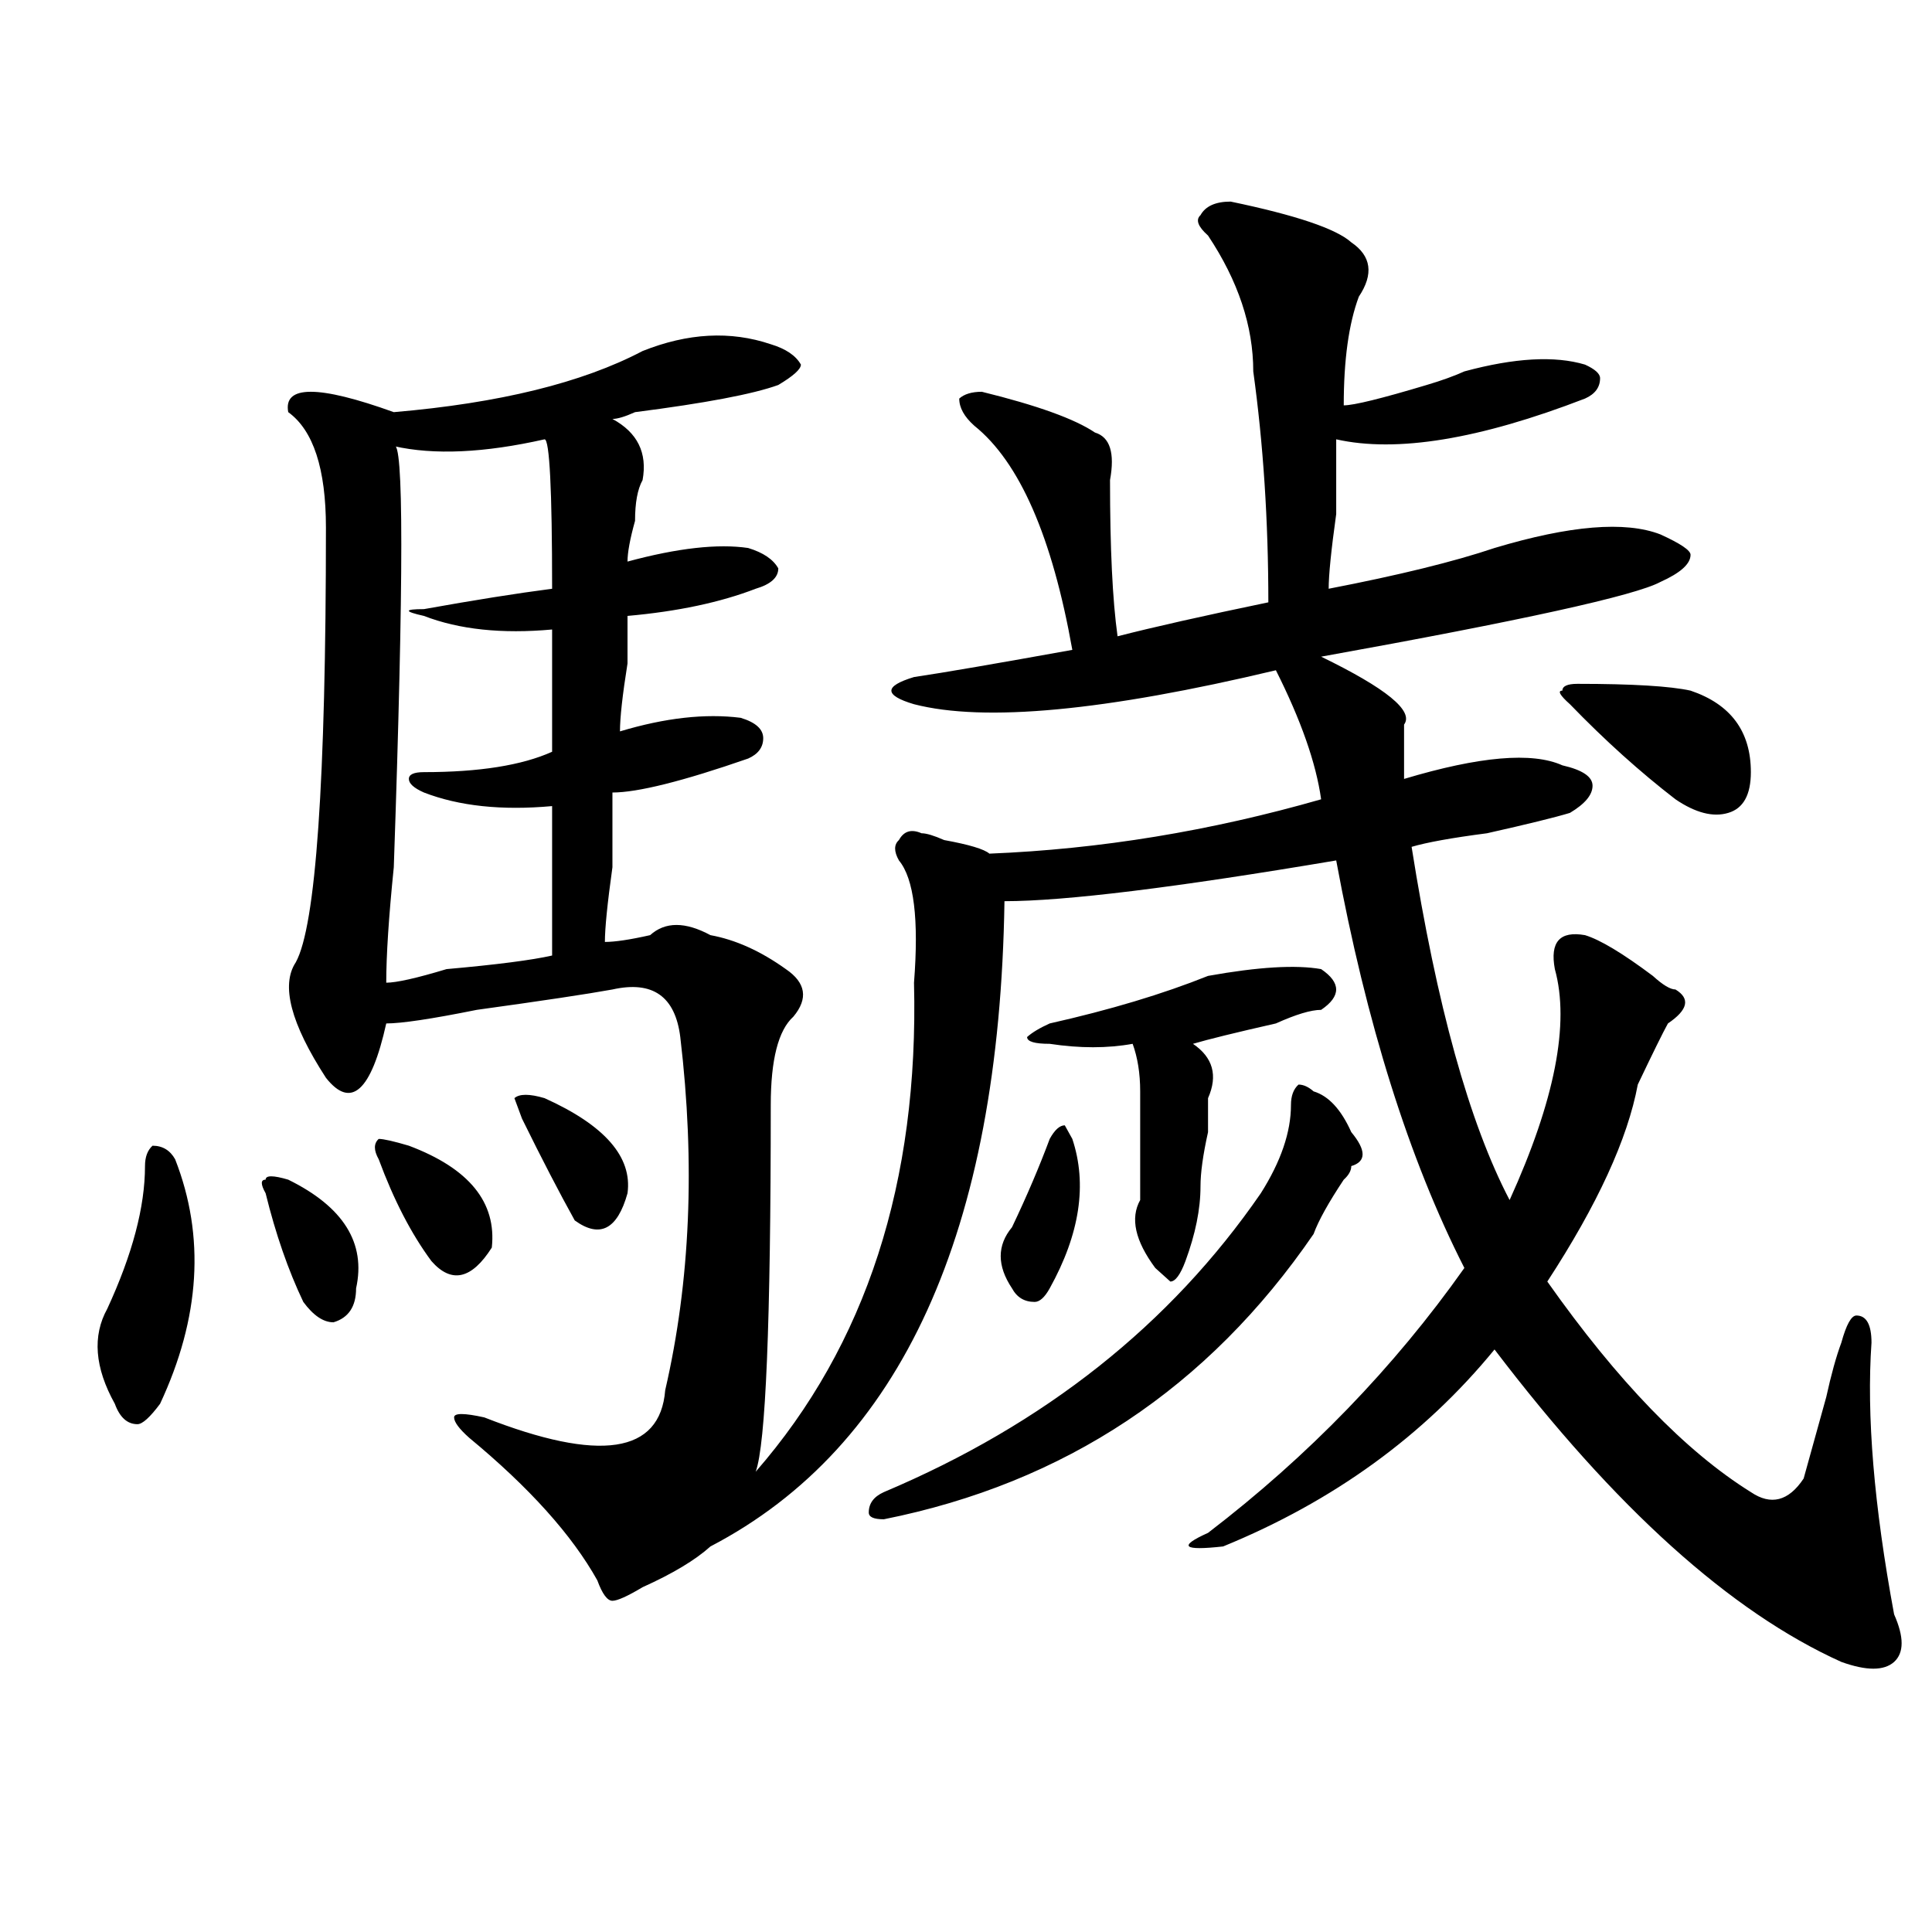 <?xml version="1.0" encoding="utf-8"?>
<!-- Generator: Adobe Illustrator 16.0.0, SVG Export Plug-In . SVG Version: 6.00 Build 0)  -->
<!DOCTYPE svg PUBLIC "-//W3C//DTD SVG 1.1//EN" "http://www.w3.org/Graphics/SVG/1.1/DTD/svg11.dtd">
<svg version="1.1" id="图层_1" xmlns="http://www.w3.org/2000/svg" xmlns:xlink="http://www.w3.org/1999/xlink" x="0px" y="0px"
	 width="1000px" height="1000px" viewBox="0 0 1000 1000" enable-background="new 0 0 1000 1000" xml:space="preserve">
<path d="M90.656,600.047c15.609,39.881,12.987,82.068-7.805,126.563c-5.243,7.031-9.146,10.547-11.707,10.547
	c-5.243,0-9.146-3.516-11.707-10.547c-10.427-18.731-11.707-35.156-3.902-49.219c12.987-28.125,19.512-52.734,19.512-73.828
	c0-4.669,1.28-8.185,3.902-10.547C84.132,593.016,88.034,595.378,90.656,600.047z M137.484,617.625
	c-2.622-4.669-2.622-7.031,0-7.031c0-2.307,3.902-2.307,11.707,0c28.597,14.063,40.304,32.85,35.121,56.25
	c0,9.394-3.902,15.271-11.707,17.578c-5.243,0-10.427-3.516-15.609-10.547C149.191,657.506,142.667,638.719,137.484,617.625z
	 M636.984,104.344c33.78,7.031,54.633,14.063,62.438,21.094c10.366,7.031,11.707,16.425,3.902,28.125
	c-5.243,14.063-7.805,32.85-7.805,56.25c5.183,0,19.512-3.516,42.926-10.547c7.805-2.307,14.269-4.669,19.512-7.031
	c25.976-7.031,46.828-8.185,62.438-3.516c5.183,2.362,7.805,4.725,7.805,7.031c0,4.725-2.622,8.24-7.805,10.547
	c-54.633,21.094-97.559,28.125-128.777,21.094c0,4.725,0,17.578,0,38.672c-2.622,18.787-3.902,31.641-3.902,38.672
	c36.401-7.031,64.999-14.063,85.852-21.094c39.023-11.7,67.62-14.063,85.852-7.031c10.366,4.725,15.609,8.24,15.609,10.547
	c0,4.725-5.243,9.394-15.609,14.063c-13.048,7.031-71.583,19.94-175.605,38.672c33.78,16.425,48.108,28.125,42.926,35.156v28.125
	c39.023-11.7,66.34-14.063,81.949-7.031c10.366,2.362,15.609,5.878,15.609,10.547c0,4.725-3.902,9.394-11.707,14.063
	c-7.805,2.362-22.134,5.878-42.926,10.547c-18.231,2.362-31.219,4.725-39.023,7.031c12.987,82.068,29.878,142.987,50.73,182.813
	c23.414-51.525,31.219-91.406,23.414-119.531c-2.622-14.063,2.562-19.885,15.609-17.578c7.805,2.362,19.512,9.394,35.121,21.094
	c5.183,4.725,9.085,7.031,11.707,7.031c7.805,4.725,6.464,10.547-3.902,17.578c-2.622,4.725-7.805,15.271-15.609,31.641
	c-5.243,28.125-20.853,62.128-46.828,101.953c36.401,51.581,71.522,87.891,105.363,108.984c10.366,7.031,19.512,4.725,27.316-7.031
	c2.562-9.338,6.464-23.4,11.707-42.188c2.562-11.7,5.183-21.094,7.805-28.125c2.562-9.338,5.183-14.063,7.805-14.063
	c5.183,0,7.805,4.725,7.805,14.063c-2.622,37.519,1.28,84.375,11.707,140.625c5.183,11.7,5.183,19.885,0,24.609
	c-5.243,4.669-14.329,4.669-27.316,0c-57.255-25.818-117.07-79.65-179.508-161.719c-36.462,44.55-83.29,78.553-140.484,101.953
	c-20.853,2.307-23.414,0-7.805-7.031c52.011-39.825,96.218-85.528,132.68-137.109c-28.657-56.25-50.73-126.563-66.34-210.938
	c-83.29,14.063-140.484,21.094-171.703,21.094c-2.622,171.112-53.353,282.459-152.191,333.984
	c-7.805,7.031-19.512,14.063-35.121,21.094c-7.805,4.669-13.048,7.031-15.609,7.031c-2.622,0-5.243-3.516-7.805-10.547
	c-13.048-23.4-35.121-48.01-66.34-73.828c-5.243-4.669-7.805-8.185-7.805-10.547c0-2.307,5.183-2.307,15.609,0
	c59.815,23.456,91.034,18.787,93.656-14.063c12.987-56.25,15.609-117.169,7.805-182.813c-2.622-21.094-14.329-29.278-35.121-24.609
	c-13.048,2.362-36.462,5.878-70.242,10.547c-23.414,4.725-39.023,7.031-46.828,7.031c-7.805,35.156-18.231,44.55-31.219,28.125
	c-18.231-28.125-23.414-48.01-15.609-59.766c10.366-18.731,15.609-93.713,15.609-225c0-30.432-6.524-50.372-19.512-59.766
	c-2.622-14.063,15.609-14.063,54.633,0c54.633-4.669,97.559-15.216,128.777-31.641c23.414-9.338,45.487-10.547,66.34-3.516
	c7.805,2.362,12.987,5.878,15.609,10.547c0,2.362-3.902,5.878-11.707,10.547c-13.048,4.725-37.743,9.394-74.145,14.063
	c-5.243,2.362-9.146,3.516-11.707,3.516c12.987,7.031,18.171,17.578,15.609,31.641c-2.622,4.725-3.902,11.756-3.902,21.094
	c-2.622,9.394-3.902,16.425-3.902,21.094c25.976-7.031,46.828-9.338,62.438-7.031c7.805,2.362,12.987,5.878,15.609,10.547
	c0,4.725-3.902,8.24-11.707,10.547c-18.231,7.031-40.364,11.756-66.34,14.063c0,4.725,0,12.909,0,24.609
	c-2.622,16.425-3.902,28.125-3.902,35.156c23.414-7.031,44.206-9.338,62.438-7.031c7.805,2.362,11.707,5.878,11.707,10.547
	c0,4.725-2.622,8.24-7.805,10.547c-33.841,11.756-57.255,17.578-70.242,17.578c0,4.725,0,17.578,0,38.672
	c-2.622,18.787-3.902,31.641-3.902,38.672c5.183,0,12.987-1.153,23.414-3.516c7.805-7.031,18.171-7.031,31.219,0
	c12.987,2.362,25.976,8.24,39.023,17.578c10.366,7.031,11.707,15.271,3.902,24.609c-7.805,7.031-11.707,22.303-11.707,45.703
	c0,112.5-2.622,175.781-7.805,189.844c57.194-65.588,84.511-149.963,81.949-253.125c2.562-32.794,0-53.888-7.805-63.281
	c-2.622-4.669-2.622-8.185,0-10.547c2.562-4.669,6.464-5.822,11.707-3.516c2.562,0,6.464,1.209,11.707,3.516
	c12.987,2.362,20.792,4.725,23.414,7.031c57.194-2.307,114.448-11.7,171.703-28.125c-2.622-18.731-10.427-40.979-23.414-66.797
	c-88.474,21.094-150.911,26.972-187.313,17.578c-7.805-2.307-11.707-4.669-11.707-7.031c0-2.307,3.902-4.669,11.707-7.031
	c15.609-2.307,42.926-7.031,81.949-14.063c-10.427-58.557-27.316-97.229-50.73-116.016c-5.243-4.669-7.805-9.338-7.805-14.063
	c2.562-2.307,6.464-3.516,11.707-3.516c28.597,7.031,48.108,14.063,58.535,21.094c7.805,2.362,10.366,10.547,7.805,24.609
	c0,35.156,1.28,62.128,3.902,80.859c18.171-4.669,44.206-10.547,78.047-17.578c0-42.188-2.622-82.013-7.805-119.531
	c0-23.4-7.805-46.856-23.414-70.313c-5.243-4.669-6.524-8.185-3.902-10.547C623.937,106.706,629.18,104.344,636.984,104.344z
	 M196.02,600.047c-2.622-4.669-2.622-8.185,0-10.547c2.562,0,7.805,1.209,15.609,3.516c31.219,11.756,45.487,29.334,42.926,52.734
	c-10.427,16.425-20.853,18.787-31.219,7.031C212.909,638.719,203.824,621.141,196.02,600.047z M199.922,508.641
	c5.183,0,15.609-2.307,31.219-7.031c25.976-2.307,44.206-4.669,54.633-7.031c0-18.731,0-44.494,0-77.344
	c-26.036,2.362-48.169,0-66.34-7.031c-5.243-2.307-7.805-4.669-7.805-7.031c0-2.307,2.562-3.516,7.805-3.516
	c28.597,0,50.73-3.516,66.34-10.547v-63.281c-26.036,2.362-48.169,0-66.34-7.031c-10.427-2.307-10.427-3.516,0-3.516
	c25.976-4.669,48.108-8.185,66.34-10.547c0-51.525-1.341-77.344-3.902-77.344c-31.219,7.031-57.255,8.24-78.047,3.516
	c5.183-4.669,5.183,68.006,0,217.969C201.202,474.693,199.922,494.578,199.922,508.641z M270.164,578.953l-3.902-10.547
	c2.562-2.307,7.805-2.307,15.609,0c31.219,14.063,45.487,30.487,42.926,49.219c-5.243,18.787-14.329,23.456-27.316,14.063
	C289.676,617.625,280.53,600.047,270.164,578.953z M668.203,571.922c0-4.669,1.28-8.185,3.902-10.547
	c2.562,0,5.183,1.209,7.805,3.516c7.805,2.362,14.269,9.394,19.512,21.094c7.805,9.394,7.805,15.271,0,17.578
	c0,2.362-1.341,4.725-3.902,7.031c-7.805,11.756-13.048,21.094-15.609,28.125c-54.633,79.706-128.777,128.925-222.434,147.656
	c-5.243,0-7.805-1.153-7.805-3.516c0-4.669,2.562-8.185,7.805-10.547c83.229-35.156,148.289-86.682,195.117-154.688
	C662.96,601.256,668.203,585.984,668.203,571.922z M543.328,589.5c2.562-4.669,5.183-7.031,7.805-7.031l3.902,7.031
	c7.805,23.456,3.902,49.219-11.707,77.344c-2.622,4.725-5.243,7.031-7.805,7.031c-5.243,0-9.146-2.307-11.707-7.031
	c-7.805-11.7-7.805-22.247,0-31.641C531.621,618.834,538.085,603.563,543.328,589.5z M683.813,501.609
	c10.366,7.031,10.366,14.063,0,21.094c-5.243,0-13.048,2.362-23.414,7.031c-20.853,4.725-35.121,8.24-42.926,10.547
	c10.366,7.031,12.987,16.425,7.805,28.125c0,2.362,0,8.24,0,17.578c-2.622,11.756-3.902,21.094-3.902,28.125
	c0,11.756-2.622,24.609-7.805,38.672c-2.622,7.031-5.243,10.547-7.805,10.547l-7.805-7.031
	c-10.427-14.063-13.048-25.763-7.805-35.156c0-11.7,0-30.432,0-56.25c0-9.338-1.341-17.578-3.902-24.609
	c-13.048,2.362-27.316,2.362-42.926,0c-7.805,0-11.707-1.153-11.707-3.516c2.562-2.307,6.464-4.669,11.707-7.031
	c31.219-7.031,58.535-15.216,81.949-24.609C651.253,500.456,670.765,499.303,683.813,501.609z M816.492,353.953
	c28.597,0,48.108,1.209,58.535,3.516c20.792,7.031,31.219,21.094,31.219,42.188c0,11.756-3.902,18.787-11.707,21.094
	c-7.805,2.362-16.95,0-27.316-7.031c-18.231-14.063-36.462-30.432-54.633-49.219c-5.243-4.669-6.524-7.031-3.902-7.031
	C808.688,355.162,811.249,353.953,816.492,353.953z"/>
</svg>
